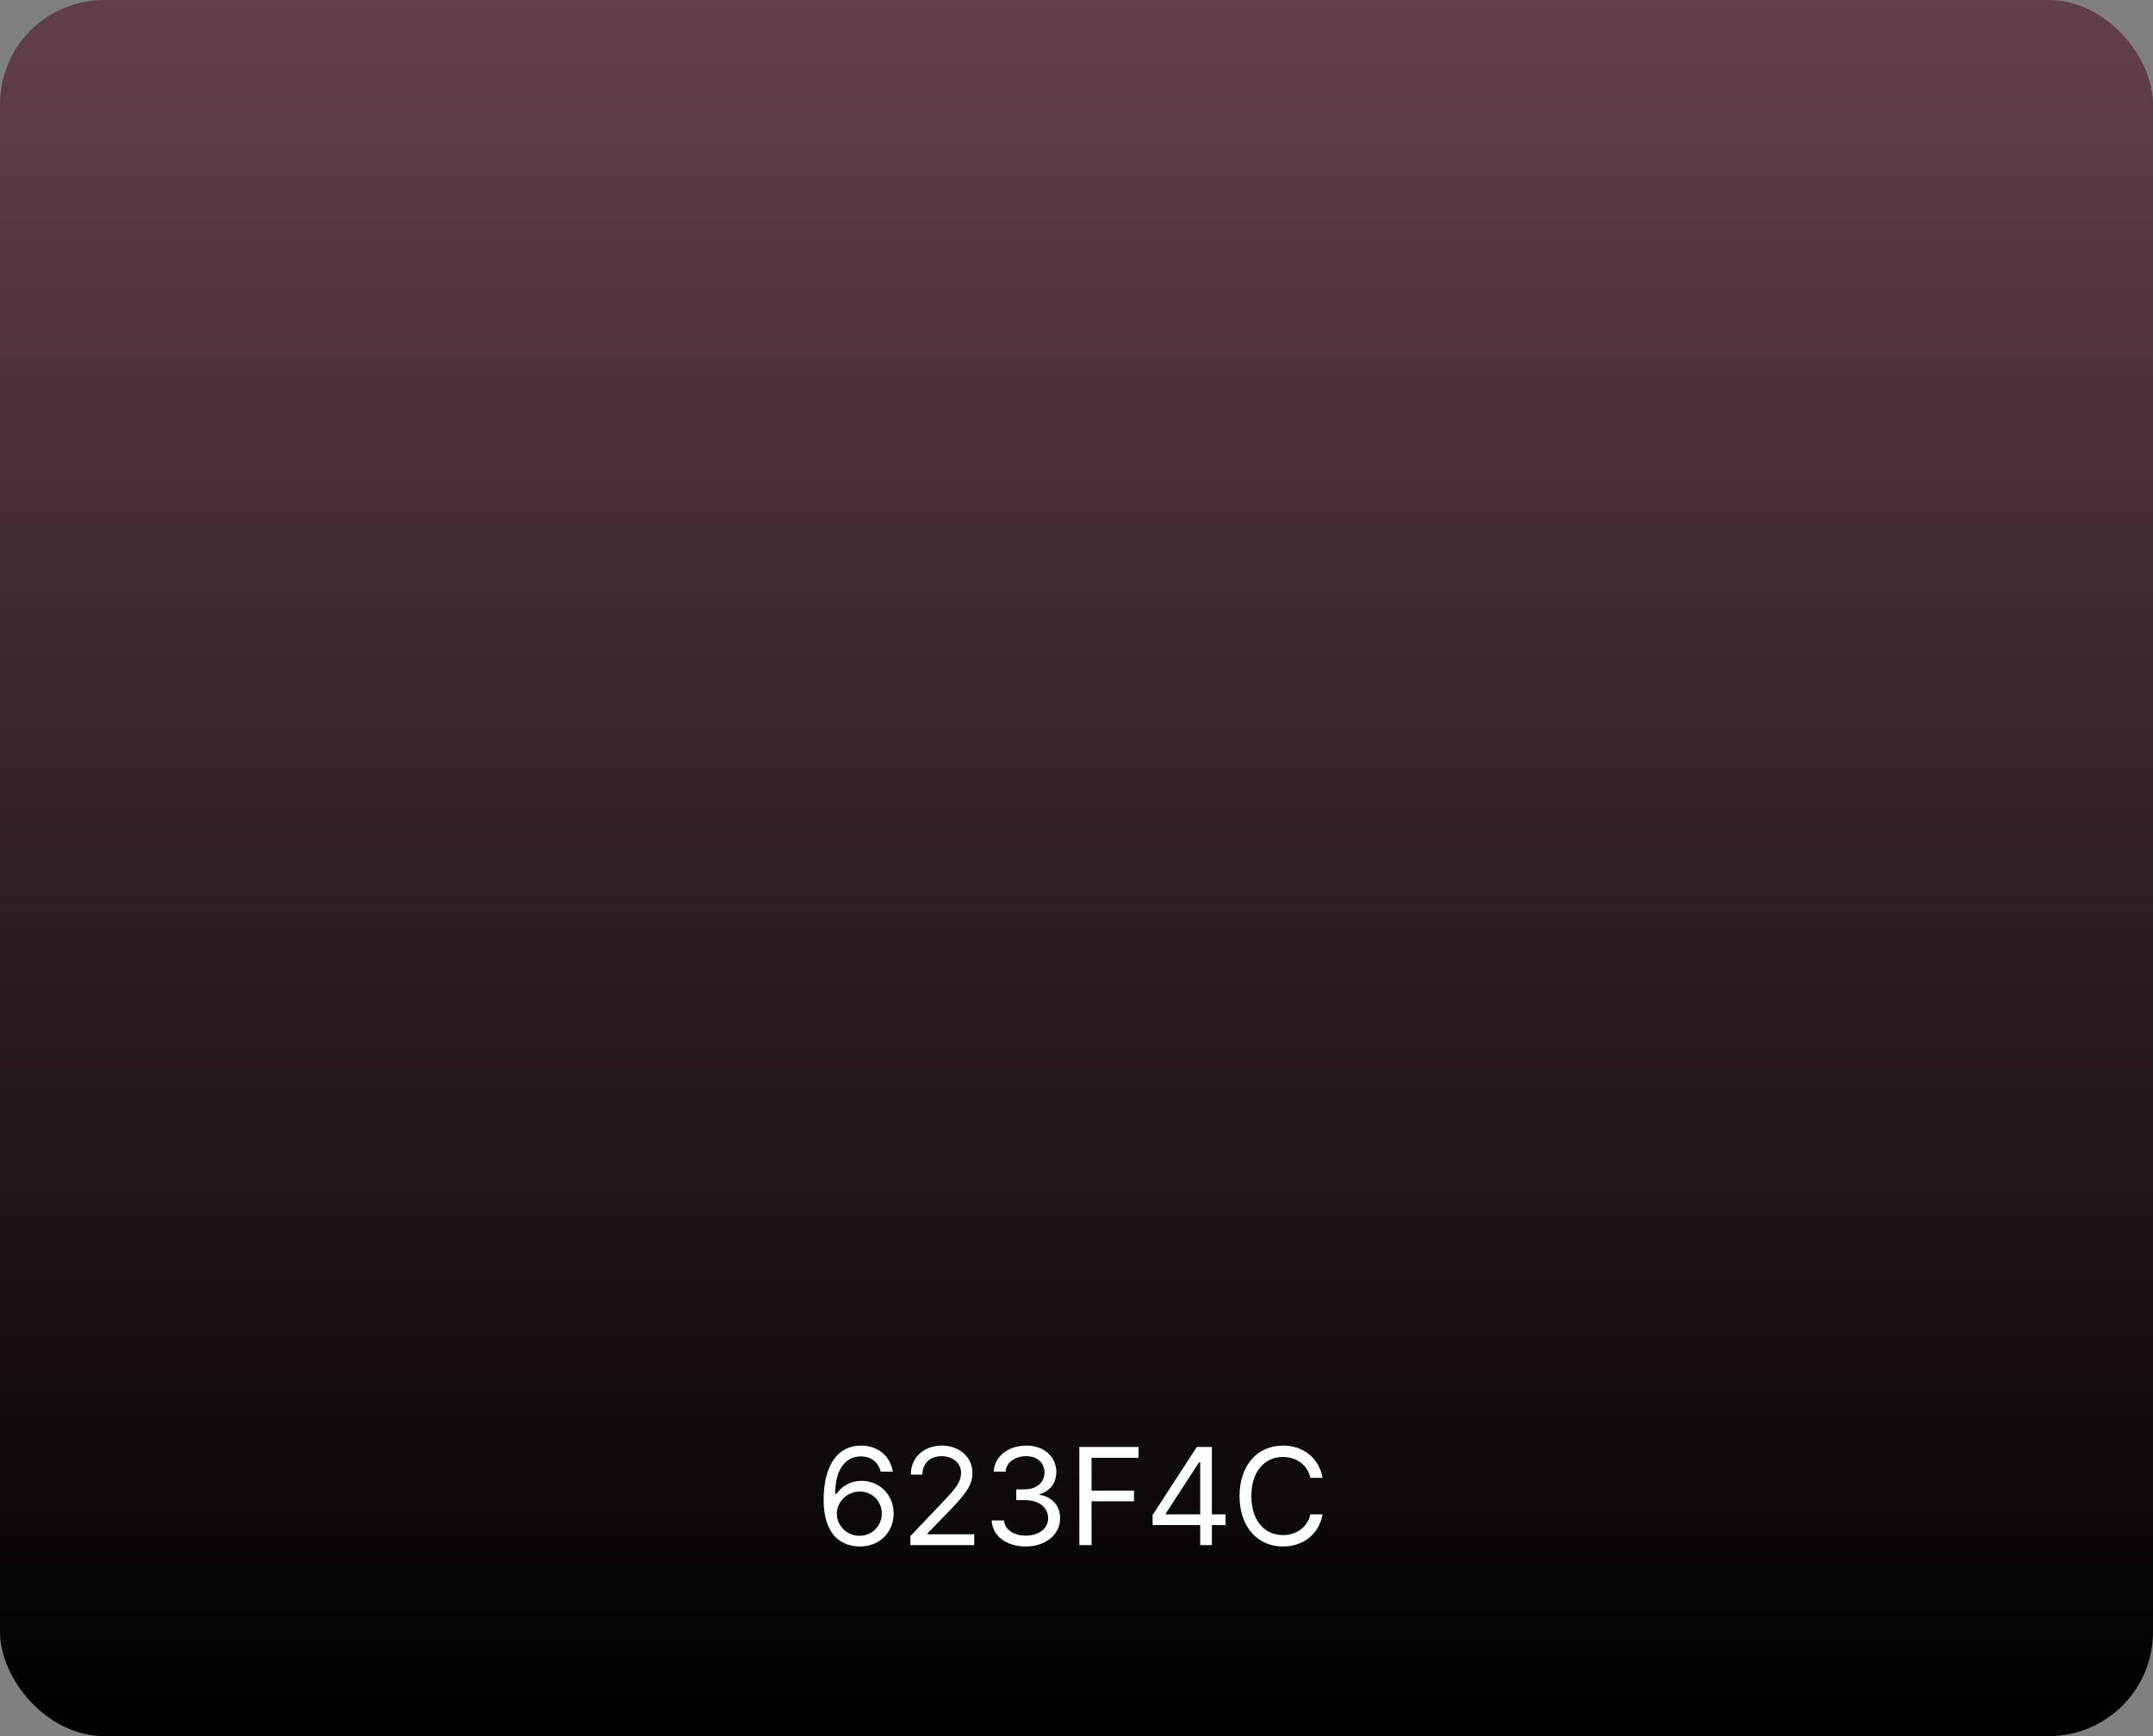<svg width="248" height="200" viewBox="0 0 248 200" fill="none" xmlns="http://www.w3.org/2000/svg">
<rect x="0" y="0" width="248" height="200" fill="#808080" stroke="none"/>
<rect width="248" height="200" rx="12" fill="url(#paint0_linear_236_3915)"/>
<path d="M99 178.156C97.031 178.125 94.875 176.969 94.875 172.781C94.875 168.781 96.516 166.531 99.172 166.531C101.156 166.531 102.547 167.75 102.844 169.531H101.453C101.188 168.531 100.438 167.781 99.172 167.781C97.312 167.781 96.203 169.375 96.203 172.094H96.344C97 171.156 98.031 170.594 99.25 170.594C101.266 170.594 102.938 172.156 102.938 174.344C102.938 176.469 101.375 178.172 99 178.156ZM99 176.922C100.469 176.922 101.562 175.766 101.578 174.359C101.562 172.969 100.516 171.828 99.031 171.828C97.547 171.828 96.406 173.031 96.391 174.375C96.391 175.703 97.484 176.922 99 176.922ZM104.875 178L104.859 176.969L108.719 172.906C110.062 171.484 110.703 170.719 110.703 169.672C110.703 168.516 109.719 167.75 108.453 167.75C107.109 167.75 106.25 168.609 106.25 169.875H104.922C104.906 167.875 106.453 166.531 108.5 166.531C110.547 166.531 112.016 167.906 112.016 169.672C112.016 170.938 111.422 171.922 109.422 173.984L106.828 176.656V176.75H112.219V178H104.875ZM118.172 178.156C115.922 178.156 114.312 176.953 114.234 175.156H115.656C115.734 176.234 116.812 176.906 118.156 176.906C119.641 176.906 120.734 176.094 120.734 174.922C120.734 173.688 119.75 172.812 117.984 172.812H117.062V171.578H117.984C119.359 171.578 120.312 170.812 120.312 169.641C120.312 168.516 119.484 167.75 118.203 167.75C117 167.75 115.891 168.422 115.828 169.531H114.469C114.547 167.734 116.203 166.531 118.219 166.531C120.375 166.531 121.688 167.938 121.672 169.562C121.688 170.844 120.938 171.797 119.75 172.125V172.203C121.219 172.438 122.125 173.484 122.109 174.922C122.125 176.781 120.422 178.156 118.172 178.156ZM124.328 178V166.688H131.141V167.938H125.734V171.719H130.625V172.953H125.734V178H124.328ZM132.766 175.688V174.531L137.859 166.688H139.594V174.453H141.172V175.688H139.594V178H138.25V175.688H132.766ZM134.281 174.453H138.25V168.469H138.109L134.281 174.359V174.453ZM150.938 170.25C150.609 168.688 149.266 167.844 147.781 167.844C145.734 167.844 144.141 169.422 144.141 172.344C144.141 175.266 145.734 176.844 147.781 176.844C149.266 176.844 150.594 176 150.938 174.453H152.344C151.938 176.766 150.078 178.156 147.781 178.156C144.875 178.156 142.781 175.922 142.781 172.344C142.781 168.766 144.875 166.531 147.781 166.531C150.062 166.531 151.922 167.906 152.344 170.25H150.938Z" fill="white"/>
<defs>
<linearGradient id="paint0_linear_236_3915" x1="124" y1="0" x2="124" y2="200" gradientUnits="userSpaceOnUse">
<stop stop-color="#623F4C"/>
<stop offset="1"/>
</linearGradient>
</defs>
</svg>
